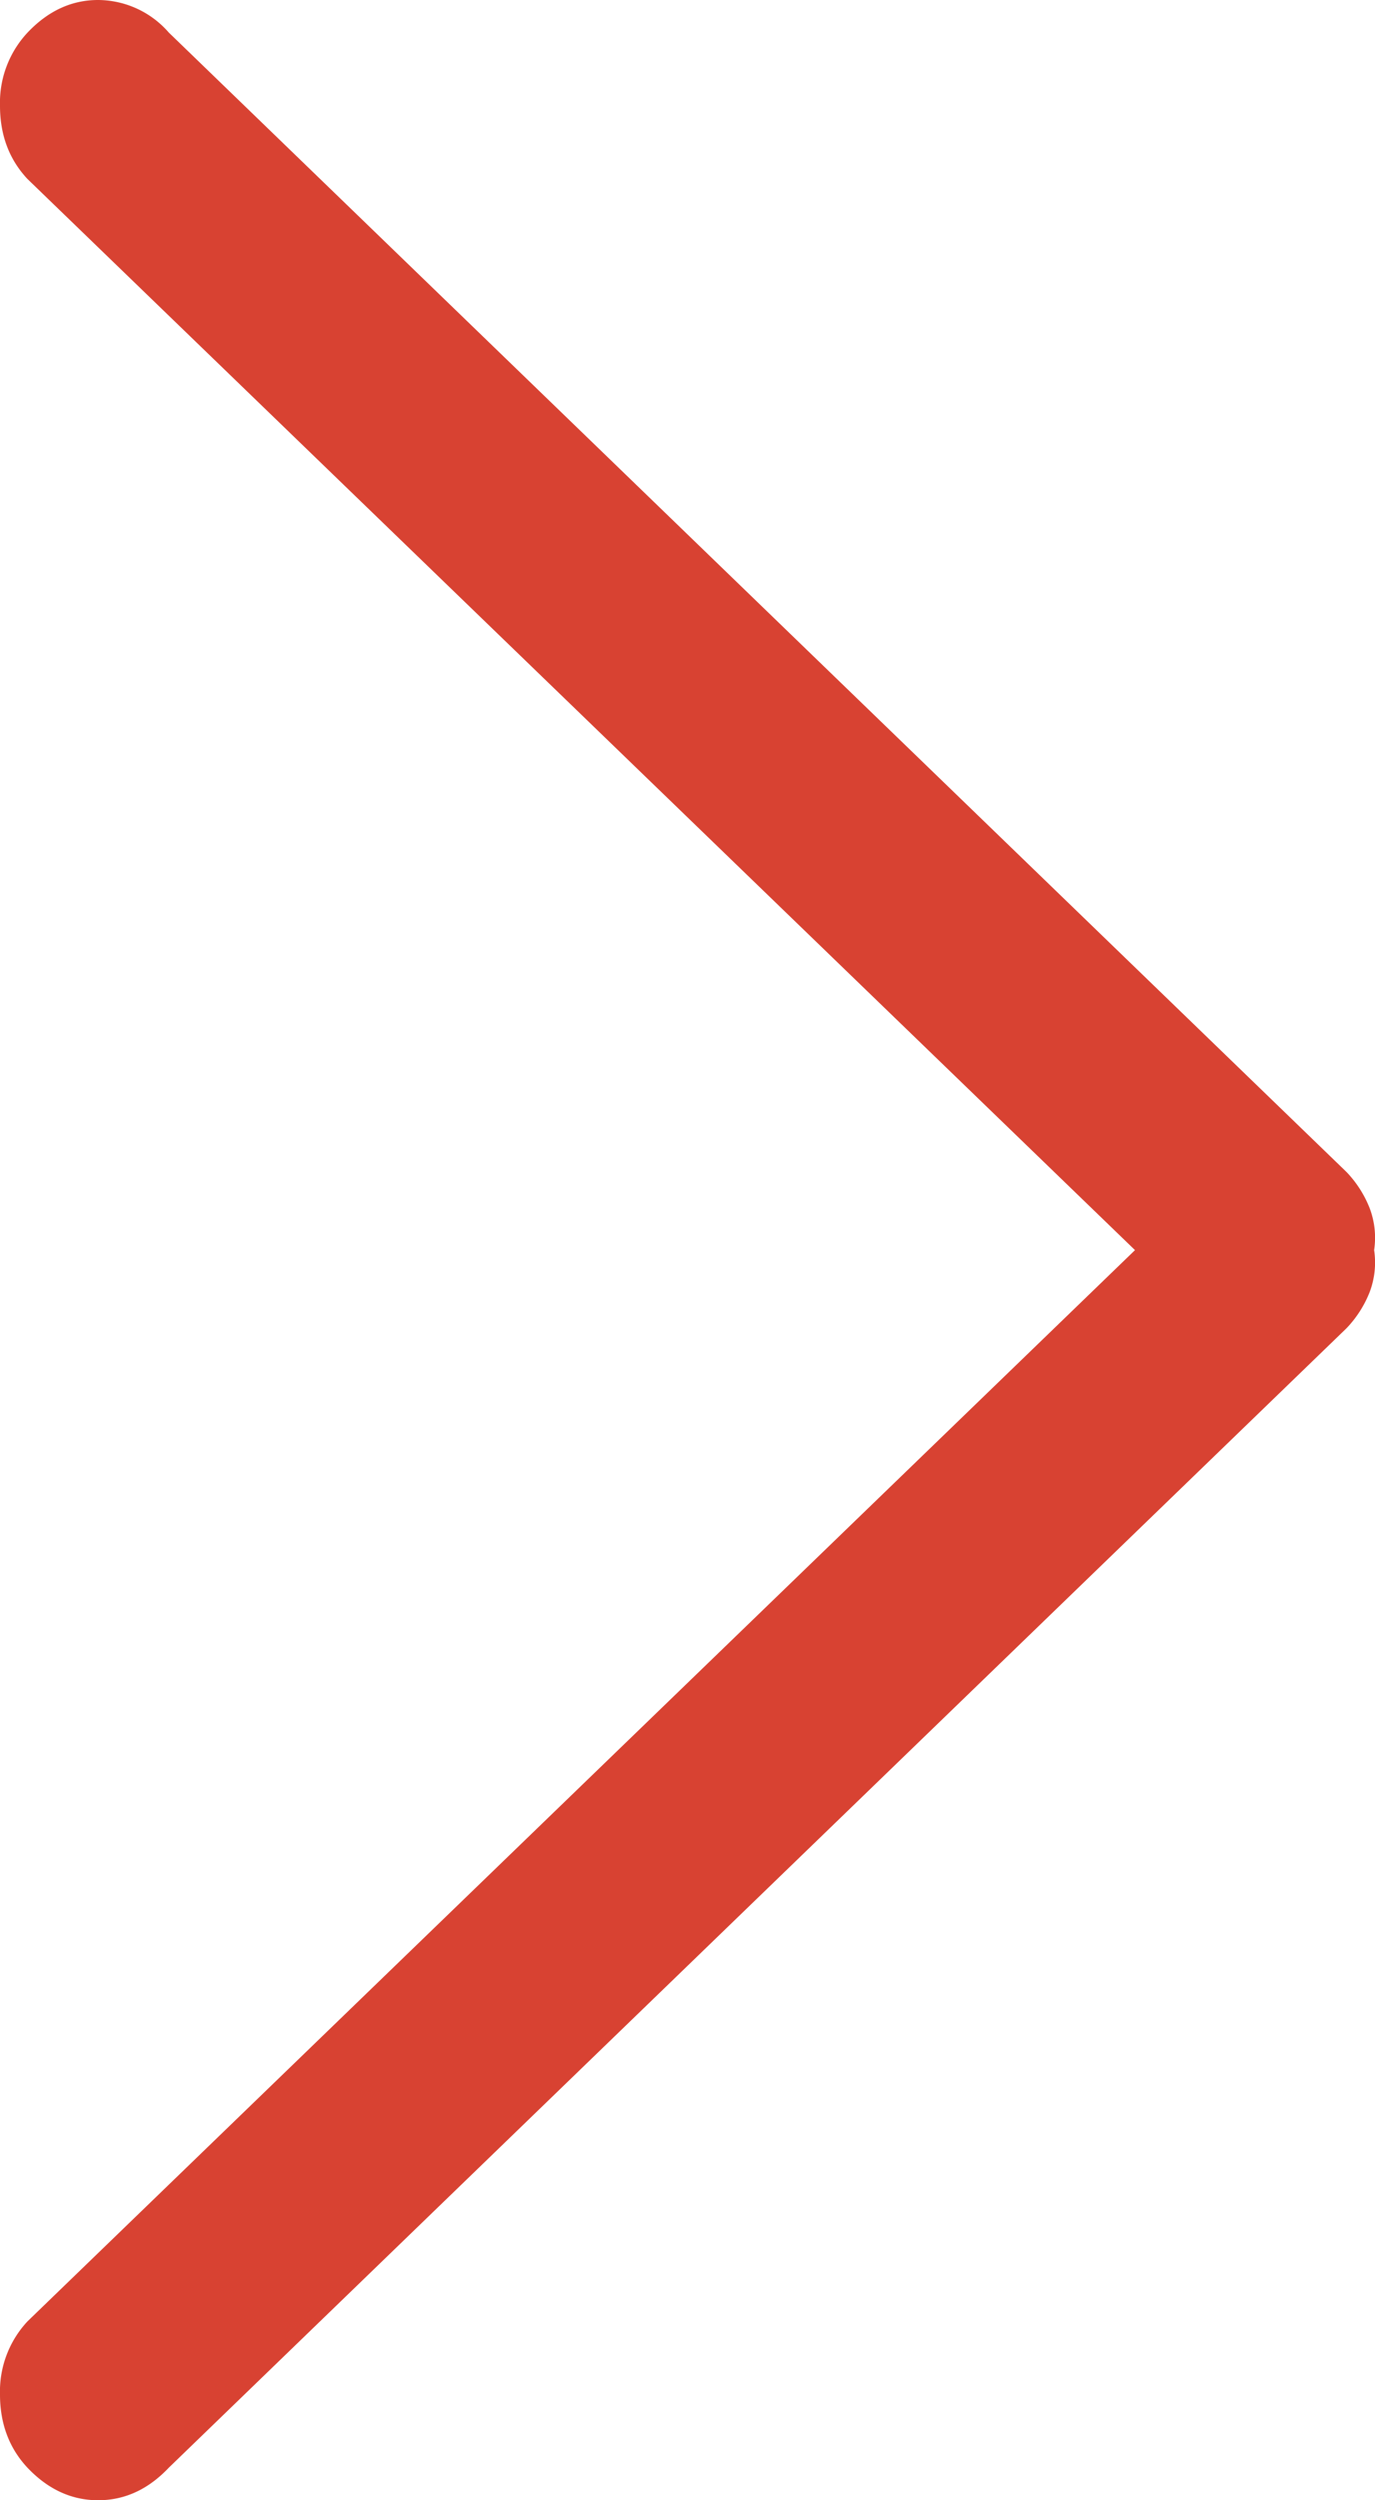 <svg width="11" height="20" viewBox="0 0 11 20" xmlns="http://www.w3.org/2000/svg">
    <path d="M10.772 9.375 1.35.26A.755.755 0 0 0 .785 0c-.212 0-.4.087-.564.26A.821.821 0 0 0 0 .846c0 .235.074.43.22.586L9.08 10 .221 18.568a.821.821 0 0 0-.221.586c0 .234.074.43.22.586.164.173.353.26.565.26.213 0 .401-.087.565-.26l9.422-9.115a.89.89 0 0 0 .184-.286.668.668 0 0 0 .037-.339.668.668 0 0 0-.037-.339.89.89 0 0 0-.184-.286z" fill="#D84232" fill-rule="evenodd"/>
</svg>
